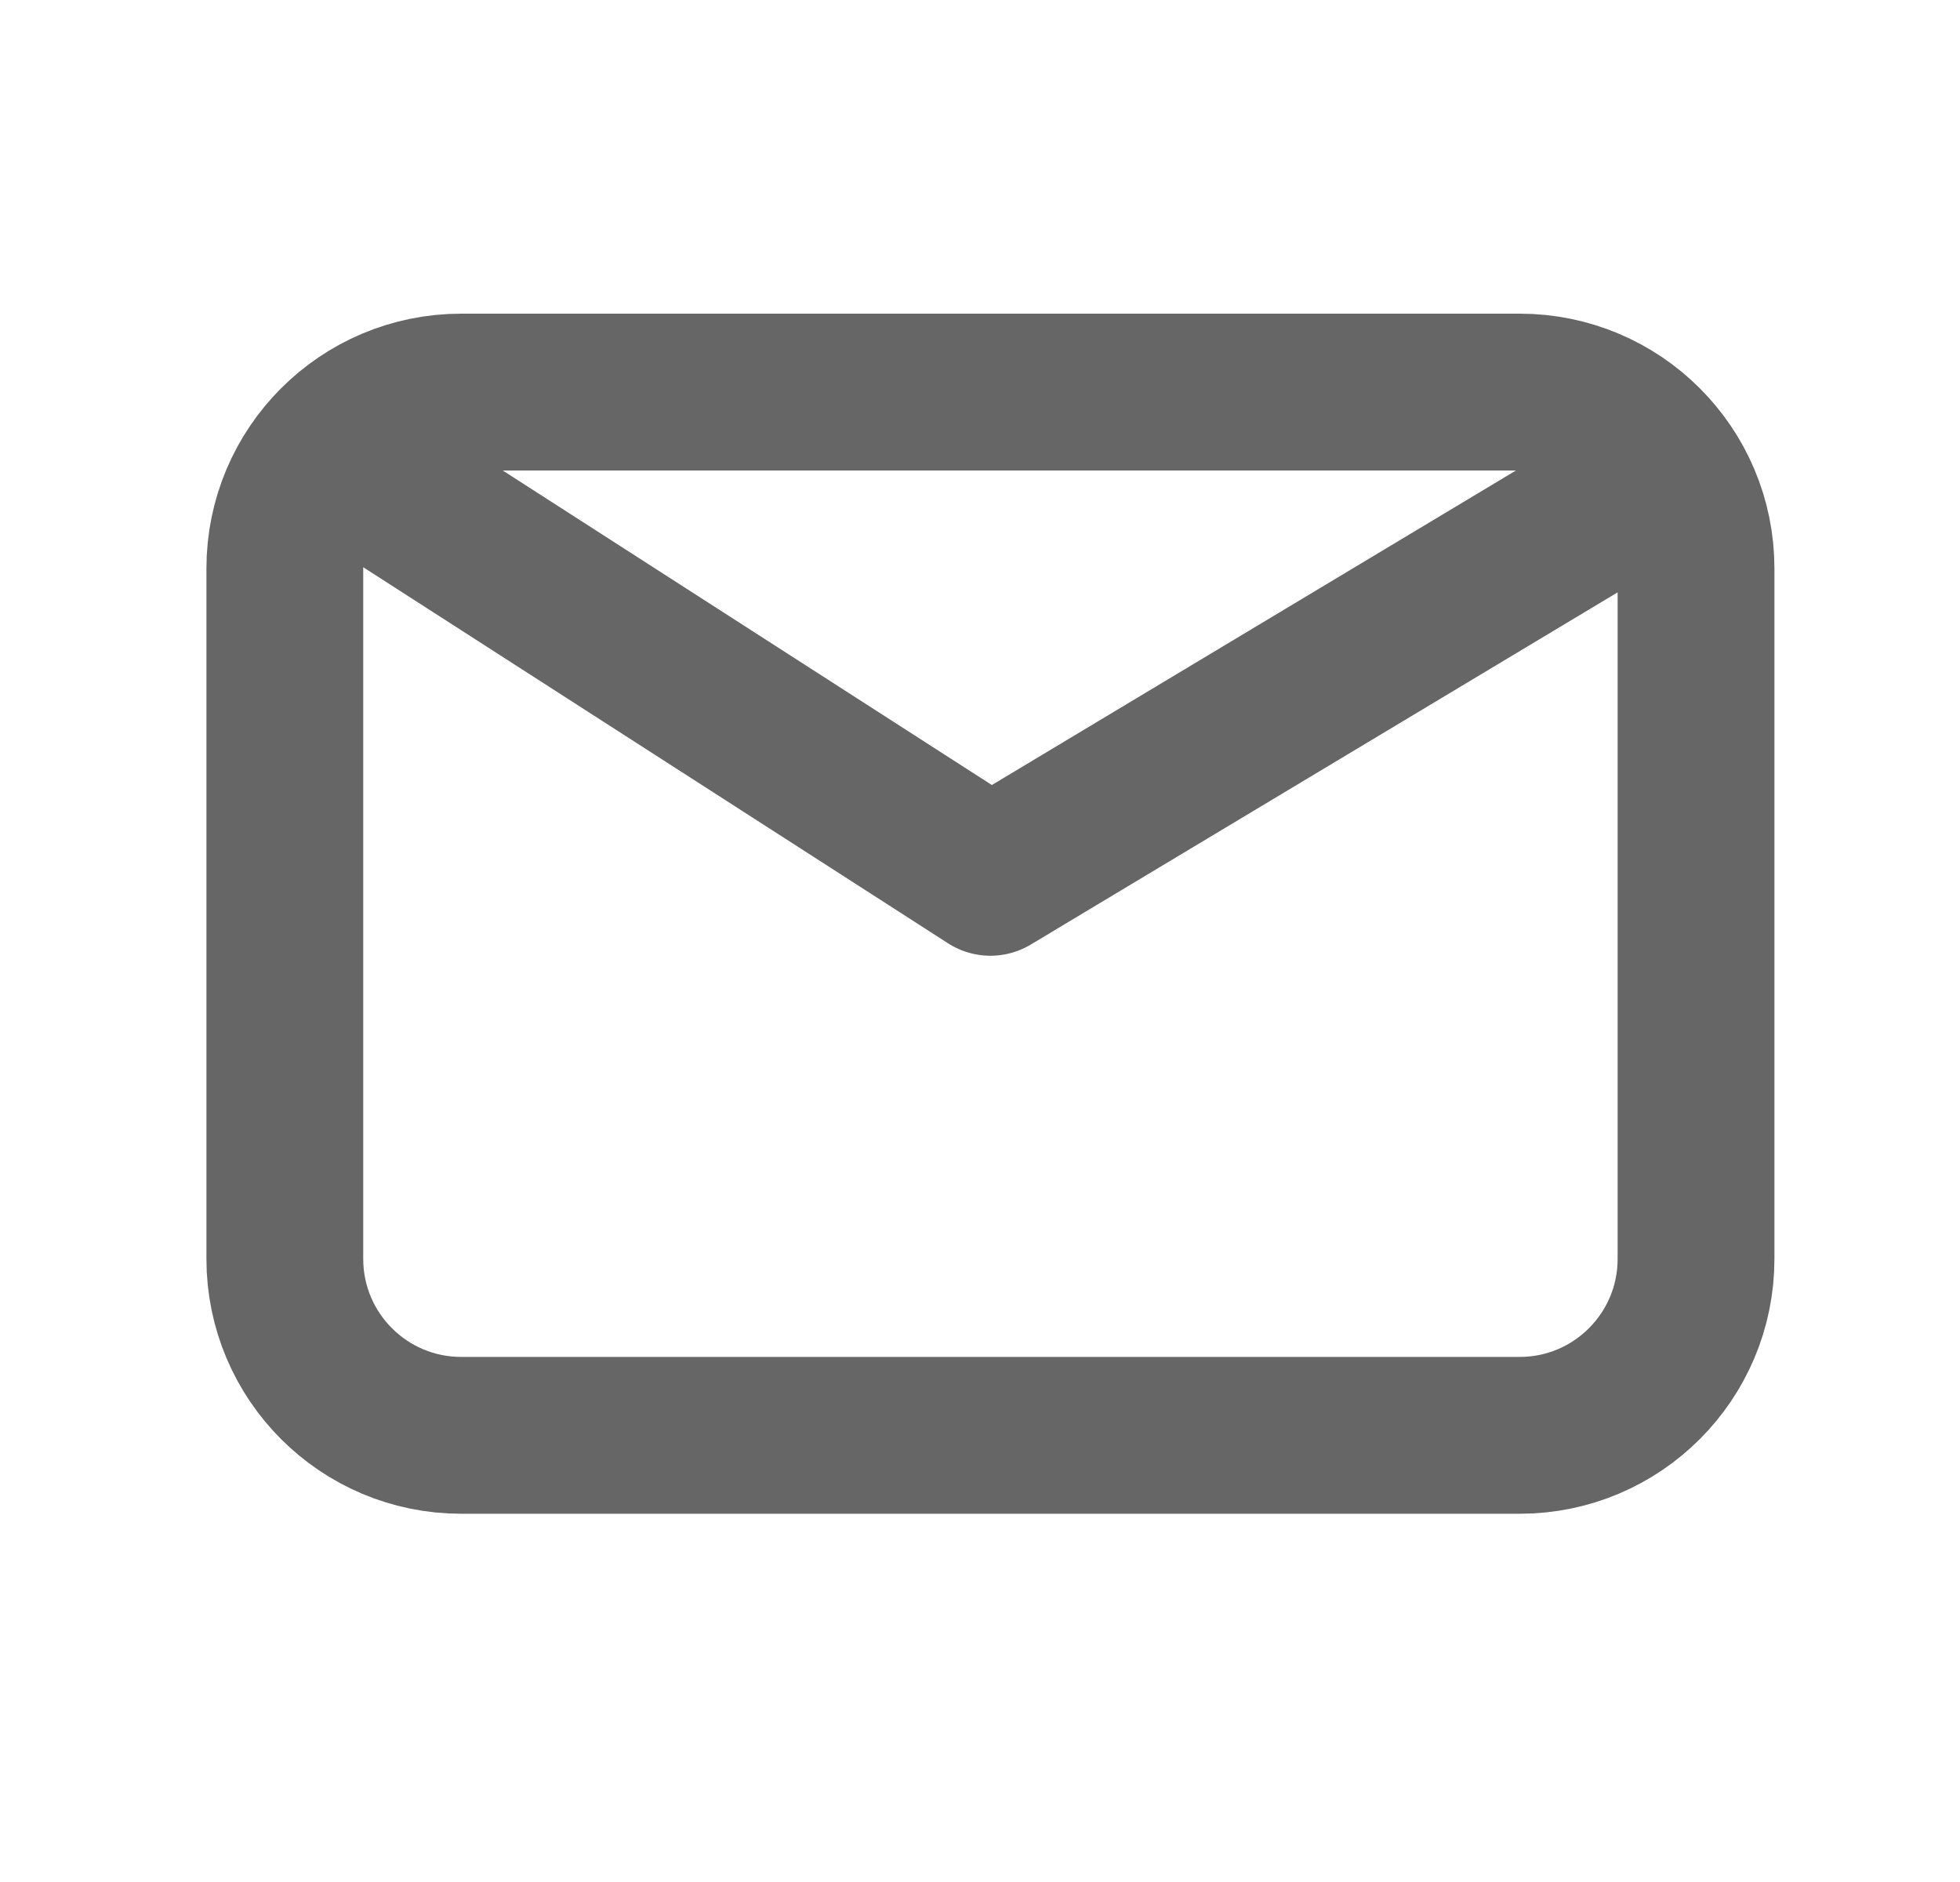 <svg width="25" height="24" viewBox="0 0 25 24" fill="none" xmlns="http://www.w3.org/2000/svg">
<g id="Mail 01">
<path id="Icon" d="M4.758 6.125L12.633 11.188L21.071 6.125M5.883 18.304C4.641 18.304 3.633 17.297 3.633 16.054V7.25C3.633 6.007 4.641 5 5.883 5H19.383C20.626 5 21.633 6.007 21.633 7.25V16.054C21.633 17.297 20.626 18.304 19.383 18.304H5.883Z" stroke="#666666" stroke-width="2" stroke-linecap="round" stroke-linejoin="round"/>
</g>
</svg>
